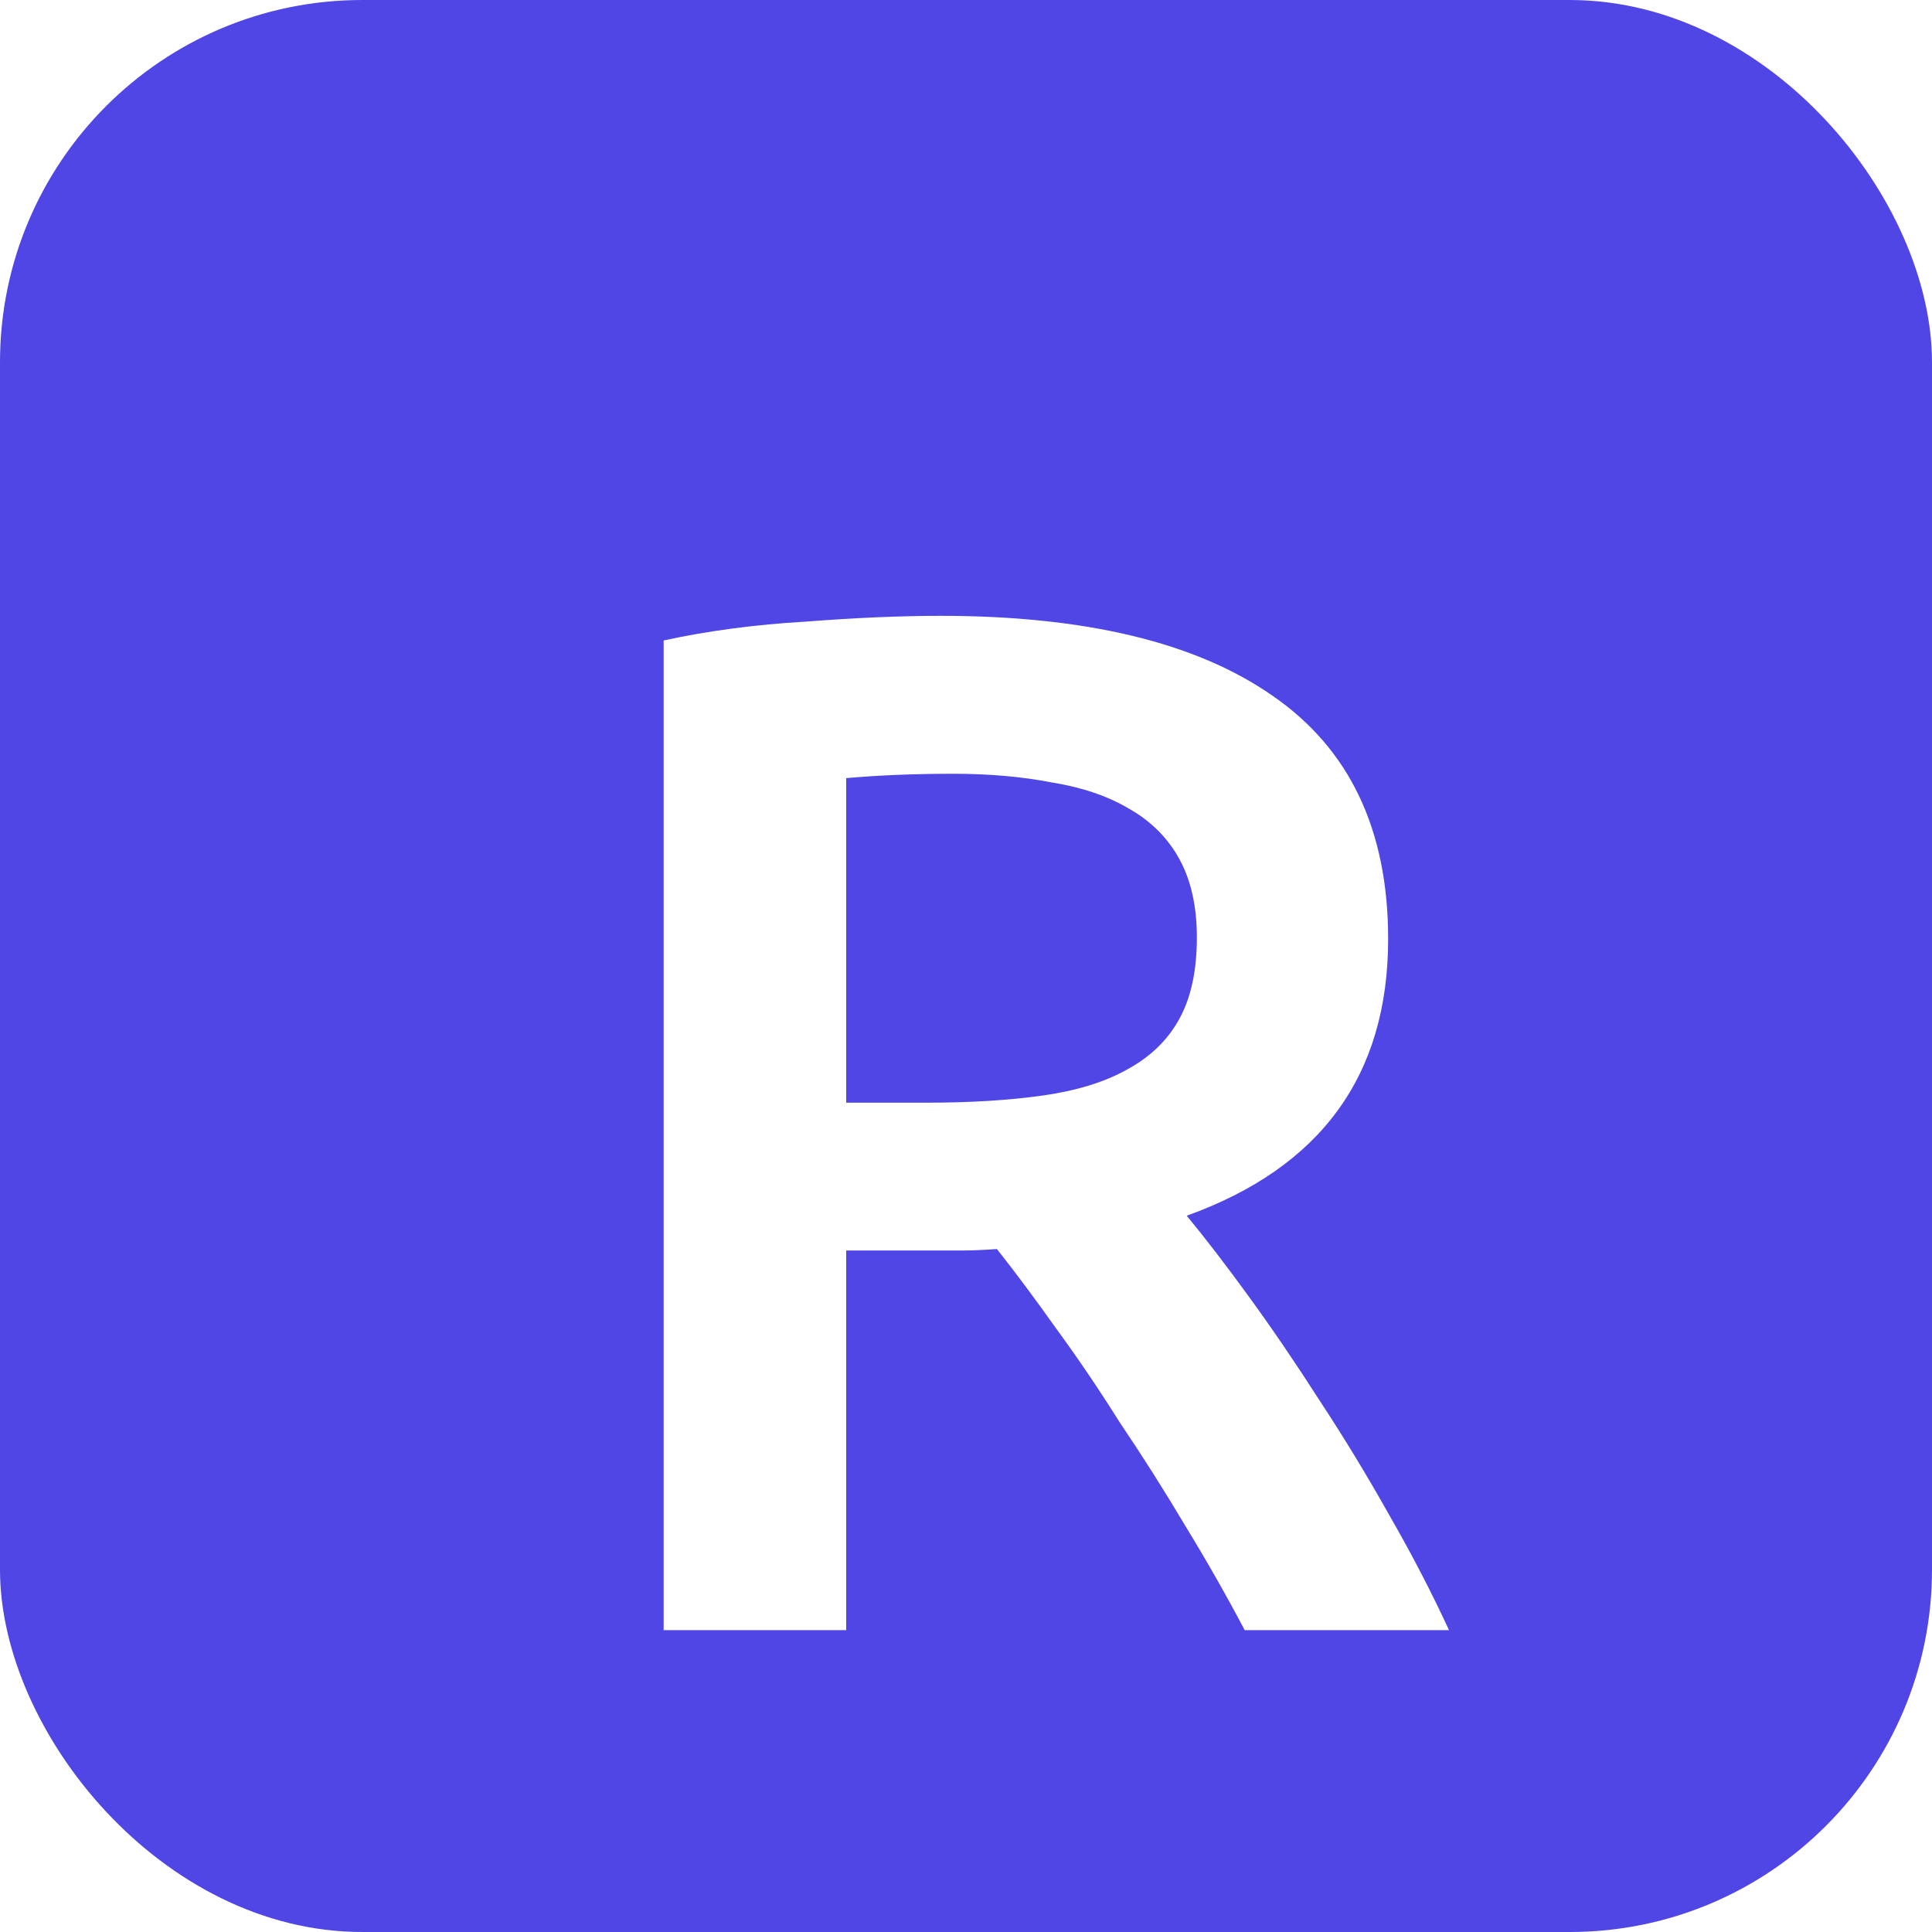 <svg width="32" height="32" viewBox="0 0 32 32" fill="none" xmlns="http://www.w3.org/2000/svg">
<rect width="32" height="32" rx="6" fill="#4F46E5"/>
<g filter="url(#filter0_dd_2775_1517)">
<path d="M15.576 8.2C17.976 8.2 19.808 8.64 21.072 9.52C22.352 10.4 22.992 11.744 22.992 13.552C22.992 15.808 21.88 17.336 19.656 18.136C19.96 18.504 20.304 18.952 20.688 19.48C21.072 20.008 21.464 20.584 21.864 21.208C22.264 21.816 22.648 22.448 23.016 23.104C23.384 23.744 23.712 24.376 24 25H20.616C20.312 24.424 19.984 23.848 19.632 23.272C19.28 22.68 18.92 22.112 18.552 21.568C18.2 21.008 17.848 20.488 17.496 20.008C17.144 19.512 16.816 19.072 16.512 18.688C16.288 18.704 16.096 18.712 15.936 18.712C15.776 18.712 15.624 18.712 15.48 18.712H14.016V25H10.992V8.608C11.728 8.448 12.512 8.344 13.344 8.296C14.176 8.232 14.92 8.2 15.576 8.2ZM15.792 10.816C15.152 10.816 14.56 10.84 14.016 10.888V16.264H15.336C16.072 16.264 16.72 16.224 17.28 16.144C17.84 16.064 18.304 15.92 18.672 15.712C19.056 15.504 19.344 15.224 19.536 14.872C19.728 14.52 19.824 14.072 19.824 13.528C19.824 13.016 19.728 12.584 19.536 12.232C19.344 11.88 19.064 11.6 18.696 11.392C18.344 11.184 17.92 11.04 17.424 10.96C16.928 10.864 16.384 10.816 15.792 10.816Z" fill="white"/>
</g>
<defs>
<filter id="filter0_dd_2775_1517" x="7.992" y="6.2" width="19.008" height="22.8" filterUnits="userSpaceOnUse" color-interpolation-filters="sRGB">
<feFlood flood-opacity="0" result="BackgroundImageFix"/>
<feColorMatrix in="SourceAlpha" type="matrix" values="0 0 0 0 0 0 0 0 0 0 0 0 0 0 0 0 0 0 127 0" result="hardAlpha"/>
<feOffset dy="1"/>
<feGaussianBlur stdDeviation="1"/>
<feColorMatrix type="matrix" values="0 0 0 0 0 0 0 0 0 0 0 0 0 0 0 0 0 0 0.06 0"/>
<feBlend mode="normal" in2="BackgroundImageFix" result="effect1_dropShadow_2775_1517"/>
<feColorMatrix in="SourceAlpha" type="matrix" values="0 0 0 0 0 0 0 0 0 0 0 0 0 0 0 0 0 0 127 0" result="hardAlpha"/>
<feOffset dy="1"/>
<feGaussianBlur stdDeviation="1.5"/>
<feColorMatrix type="matrix" values="0 0 0 0 0 0 0 0 0 0 0 0 0 0 0 0 0 0 0.1 0"/>
<feBlend mode="normal" in2="effect1_dropShadow_2775_1517" result="effect2_dropShadow_2775_1517"/>
<feBlend mode="normal" in="SourceGraphic" in2="effect2_dropShadow_2775_1517" result="shape"/>
</filter>
</defs>
</svg>

